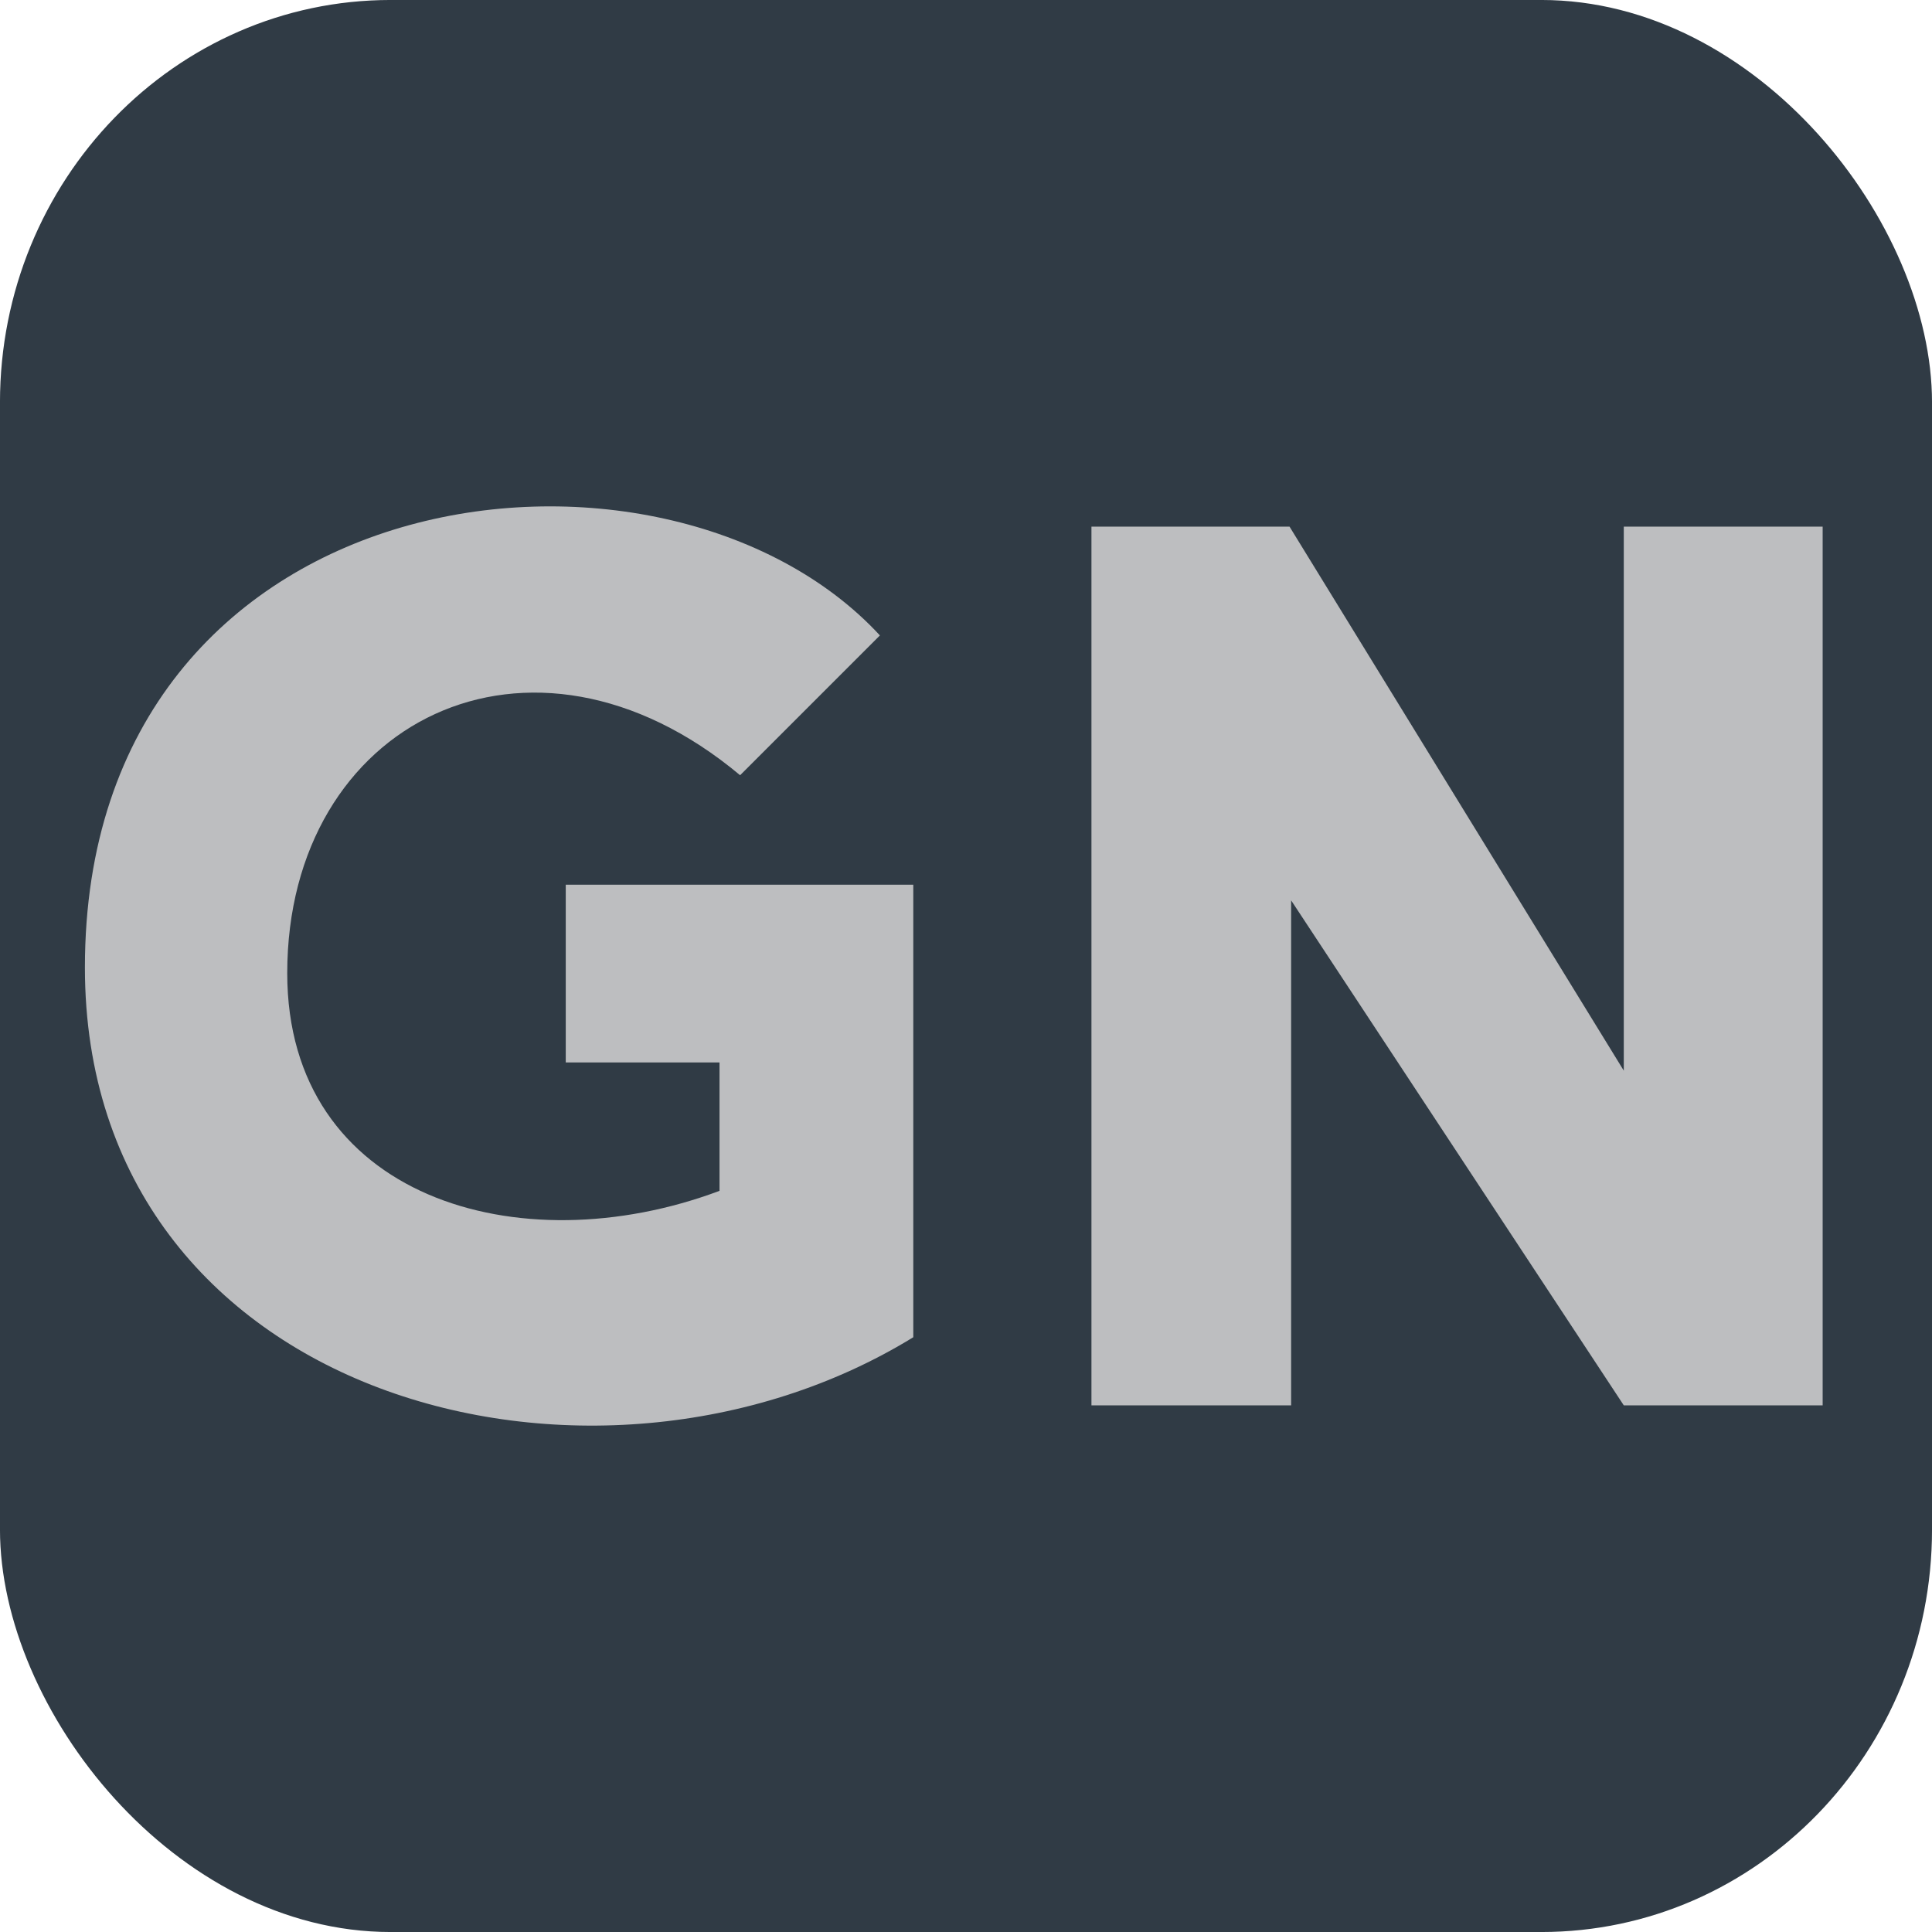 <?xml version="1.0" encoding="UTF-8"?>
<!DOCTYPE svg PUBLIC "-//W3C//DTD SVG 1.1//EN" "http://www.w3.org/Graphics/SVG/1.1/DTD/svg11.dtd">
<!-- Creator: CorelDRAW 2020 (64-Bit) -->
<svg xmlns="http://www.w3.org/2000/svg" xml:space="preserve" width="10.16mm" height="10.16mm" version="1.1" style="shape-rendering:geometricPrecision; text-rendering:geometricPrecision; image-rendering:optimizeQuality; fill-rule:evenodd; clip-rule:evenodd"
viewBox="0 0 1015.98 1015.98"
 xmlns:xlink="http://www.w3.org/1999/xlink"
 xmlns:xodm="http://www.corel.com/coreldraw/odm/2003">
 <defs>
  <style type="text/css">
   <![CDATA[
    .fil0 {fill:#303B45}
    .fil1 {fill:#BDBEC0}
   ]]>
  </style>
 </defs>
 <g id="Слой_x0020_1">
  <rect class="fil0" x="-0.01" y="-0.01" width="1016" height="1016" rx="205.44" ry="211.66"/>
  <g id="_2152554022464">
   <path class="fil1" d="M462.72 334.15l-73.52 73.52c-110.22,-92.19 -238.15,-28.37 -238.15,104.11 0,117.77 121.57,154.08 227.32,114.45l0 -67.51 -80.86 0 0 -93.49 182.76 0 0 237.98c-167.98,103.25 -435.62,32.78 -435.62,-194.43 0,-261.26 304.36,-297.72 418.07,-174.63z"/>
  </g>
  <g id="_2152554022368">
   <polygon class="fil1" points="678.13,276.95 853.9,563.02 853.9,276.95 958.48,276.95 958.48,739.03 853.9,739.03 678.97,473.48 678.97,739.03 573.96,739.03 573.96,276.95 "/>
  </g>
 </g>
</svg>
